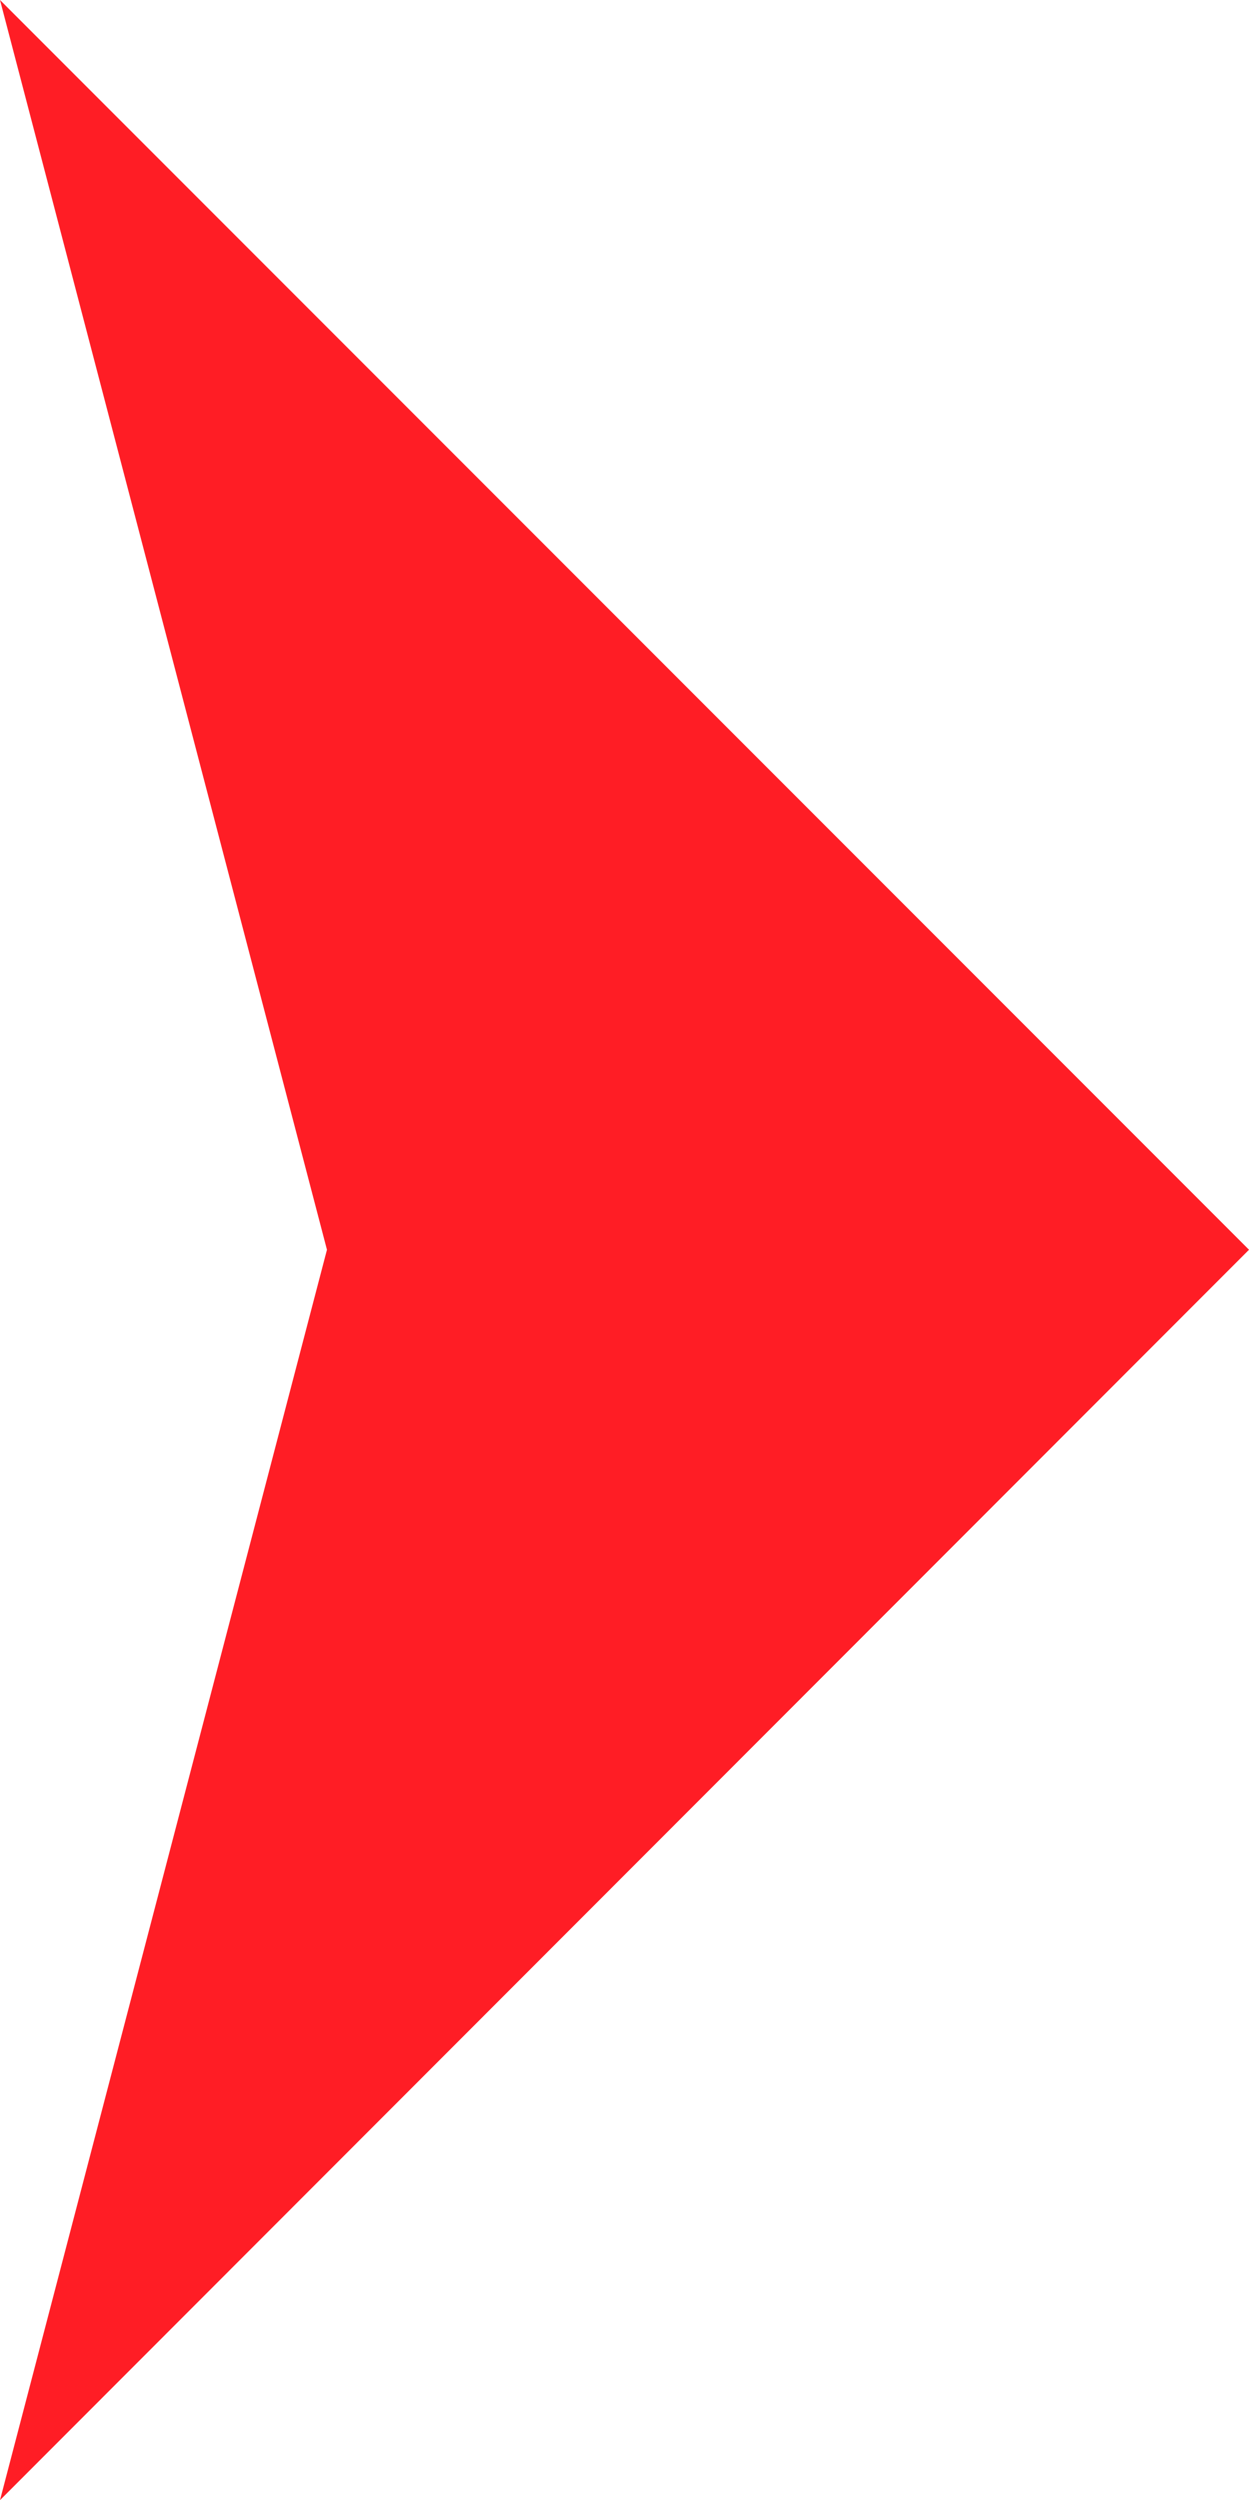 <?xml version="1.0" encoding="UTF-8"?>
<svg id="_レイヤー_2" data-name="レイヤー 2" xmlns="http://www.w3.org/2000/svg" width="19.1" height="38.21" viewBox="0 0 19.1 38.21">
  <defs>
    <style>
      .cls-1 {
        fill: #ff1d25;
      }
    </style>
  </defs>
  <g id="_レイヤー_1-2" data-name="レイヤー 1">
    <polygon class="cls-1" points="19.1 19.1 0 0 5 19.1 0 38.21 19.1 19.1"/>
  </g>
</svg>